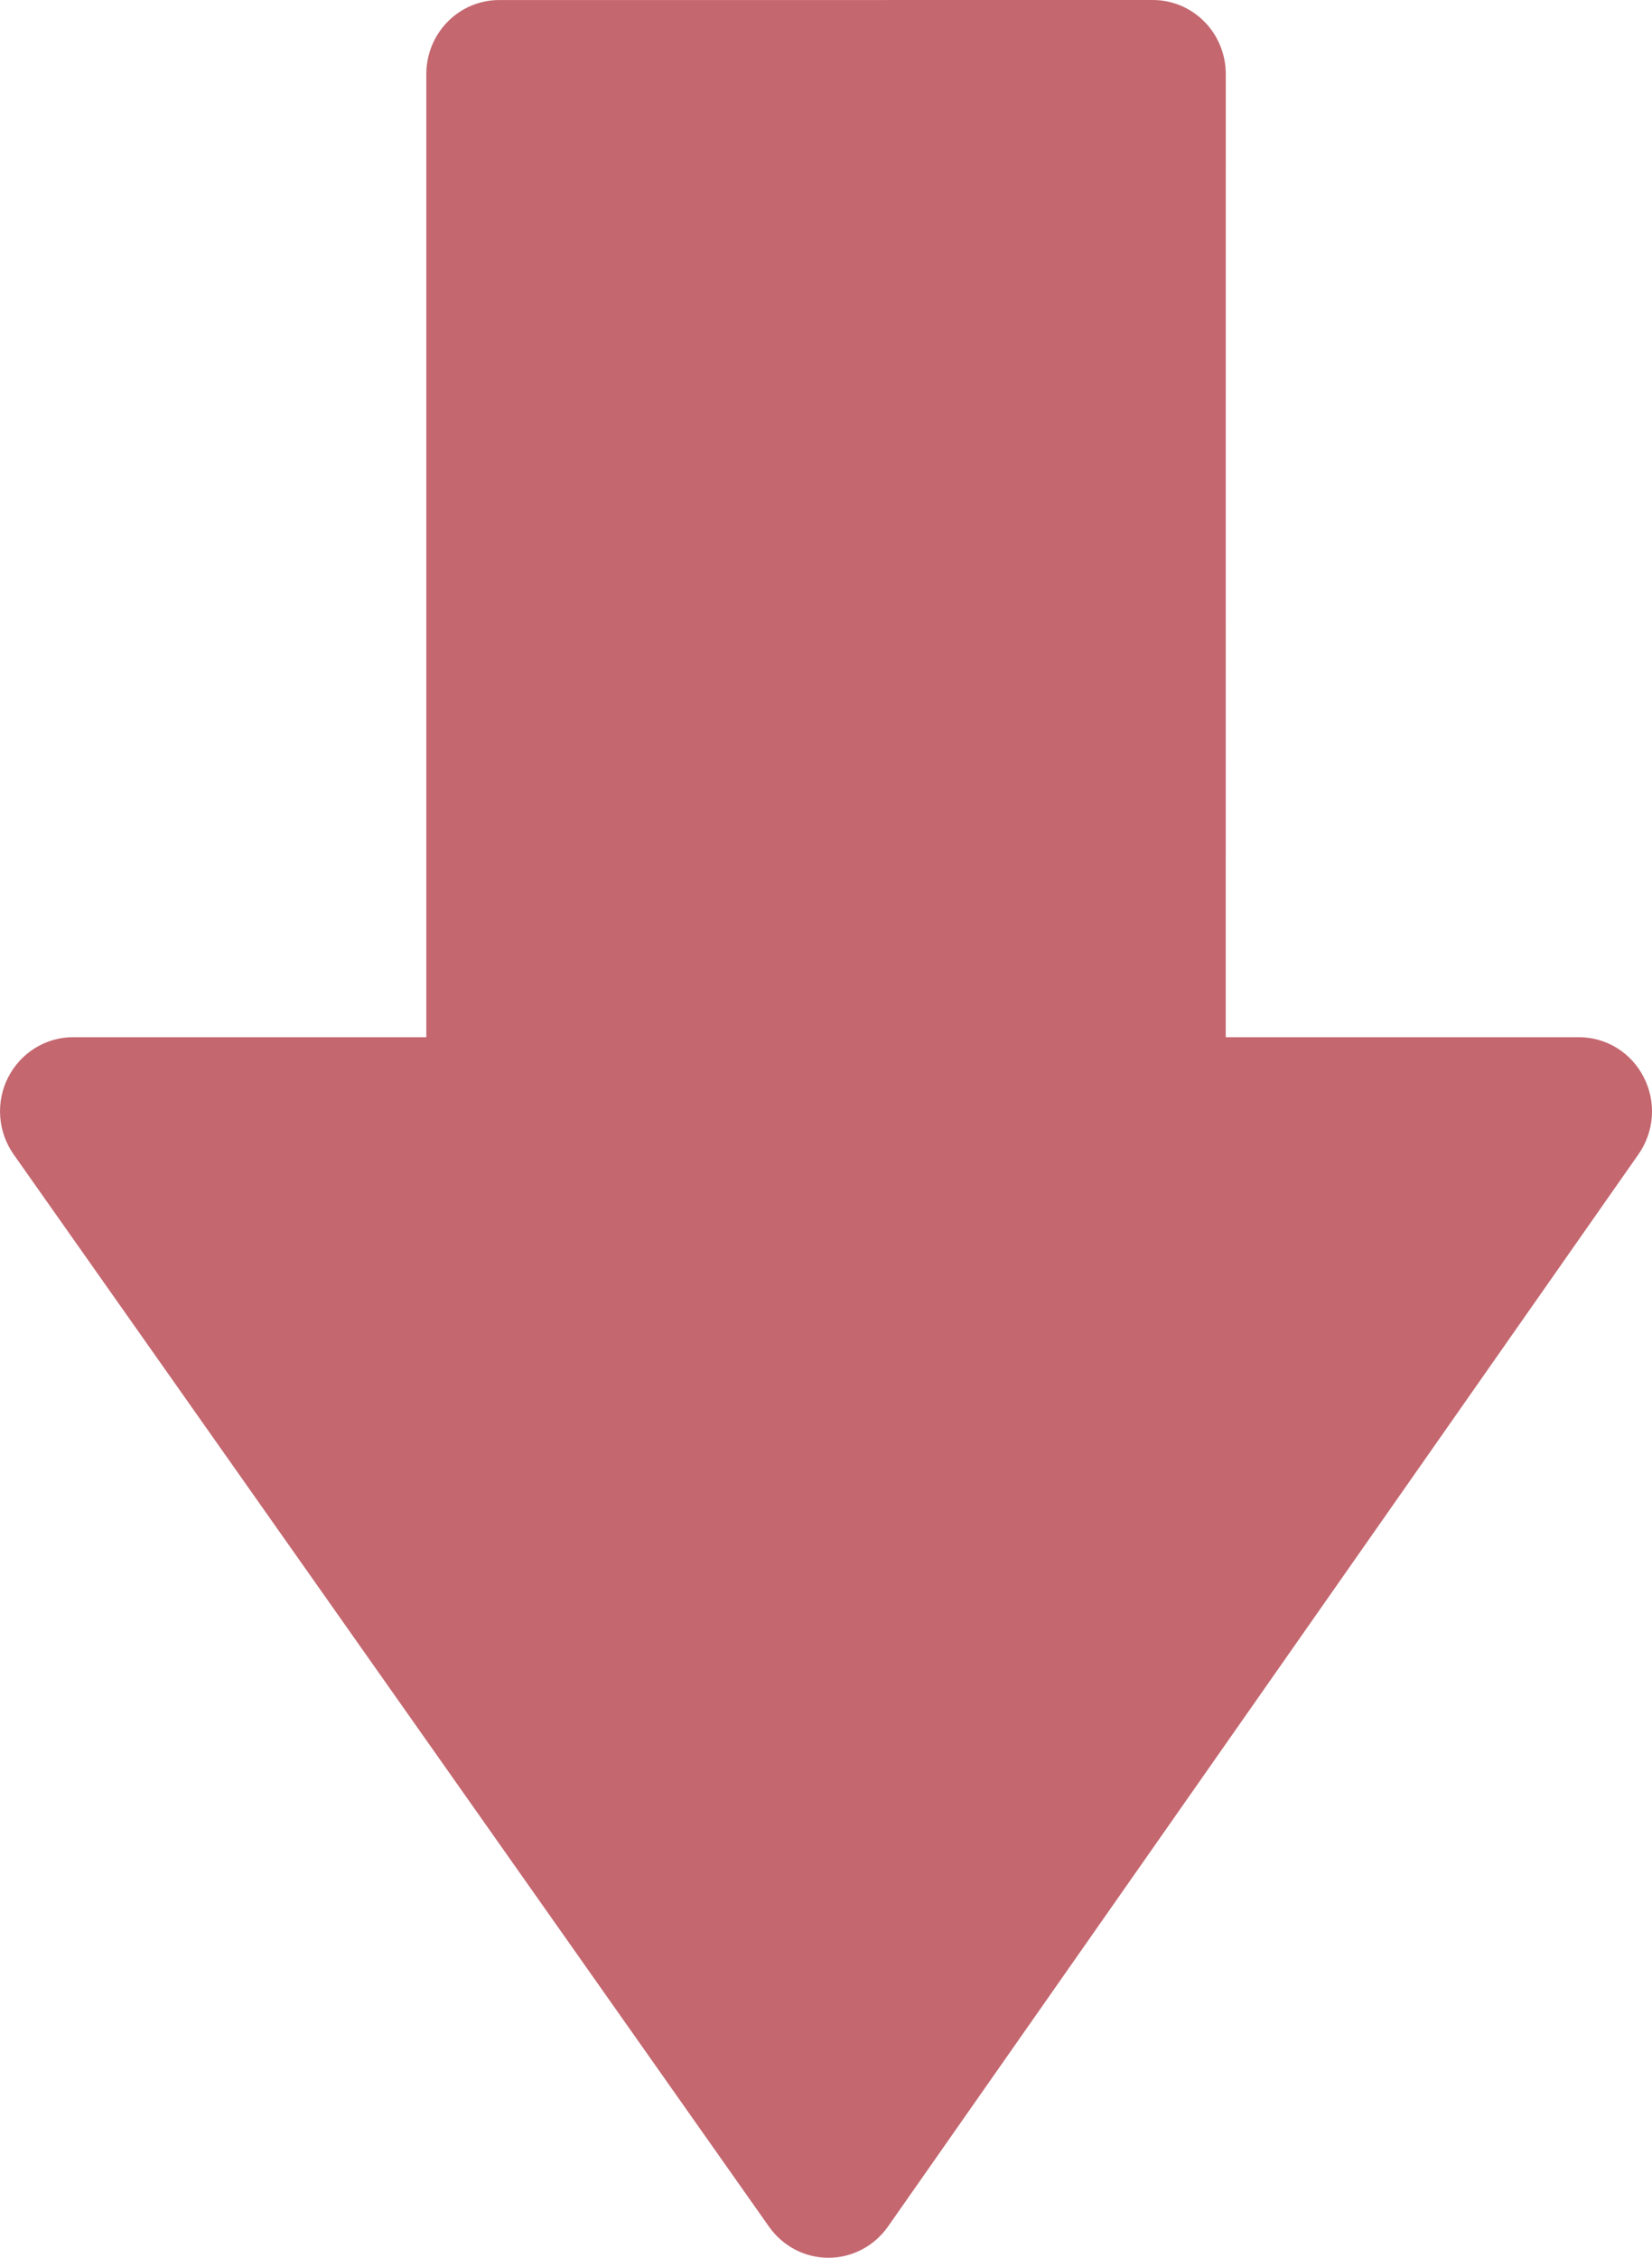 <?xml version="1.0" encoding="UTF-8"?> <svg xmlns="http://www.w3.org/2000/svg" width="30" height="41" viewBox="0 0 30 41" fill="none"><path d="M0.248 20.964L13.967 40.438C14.09 40.612 14.252 40.753 14.438 40.851C14.626 40.949 14.833 41 15.043 41H15.046C15.257 41 15.465 40.948 15.653 40.849C15.841 40.751 16.002 40.608 16.125 40.434L29.755 20.96C29.896 20.759 29.98 20.522 29.997 20.275C30.014 20.029 29.963 19.782 29.851 19.563C29.74 19.344 29.571 19.16 29.363 19.031C29.156 18.903 28.917 18.835 28.674 18.835H22.259L22.26 1.345C22.26 1.168 22.226 0.993 22.159 0.83C22.093 0.667 21.995 0.518 21.872 0.394C21.749 0.269 21.603 0.17 21.442 0.102C21.281 0.035 21.109 -0 20.935 -1.43675e-06L9.066 0.001C8.892 0 8.72 0.035 8.559 0.103C8.398 0.17 8.252 0.27 8.129 0.395C8.006 0.52 7.909 0.668 7.842 0.831C7.776 0.995 7.741 1.17 7.742 1.346V18.835H1.325C0.83 18.835 0.375 19.118 0.147 19.566C0.035 19.786 -0.014 20.033 0.004 20.279C0.022 20.526 0.106 20.763 0.248 20.964Z" fill="#C4676F"></path></svg> 